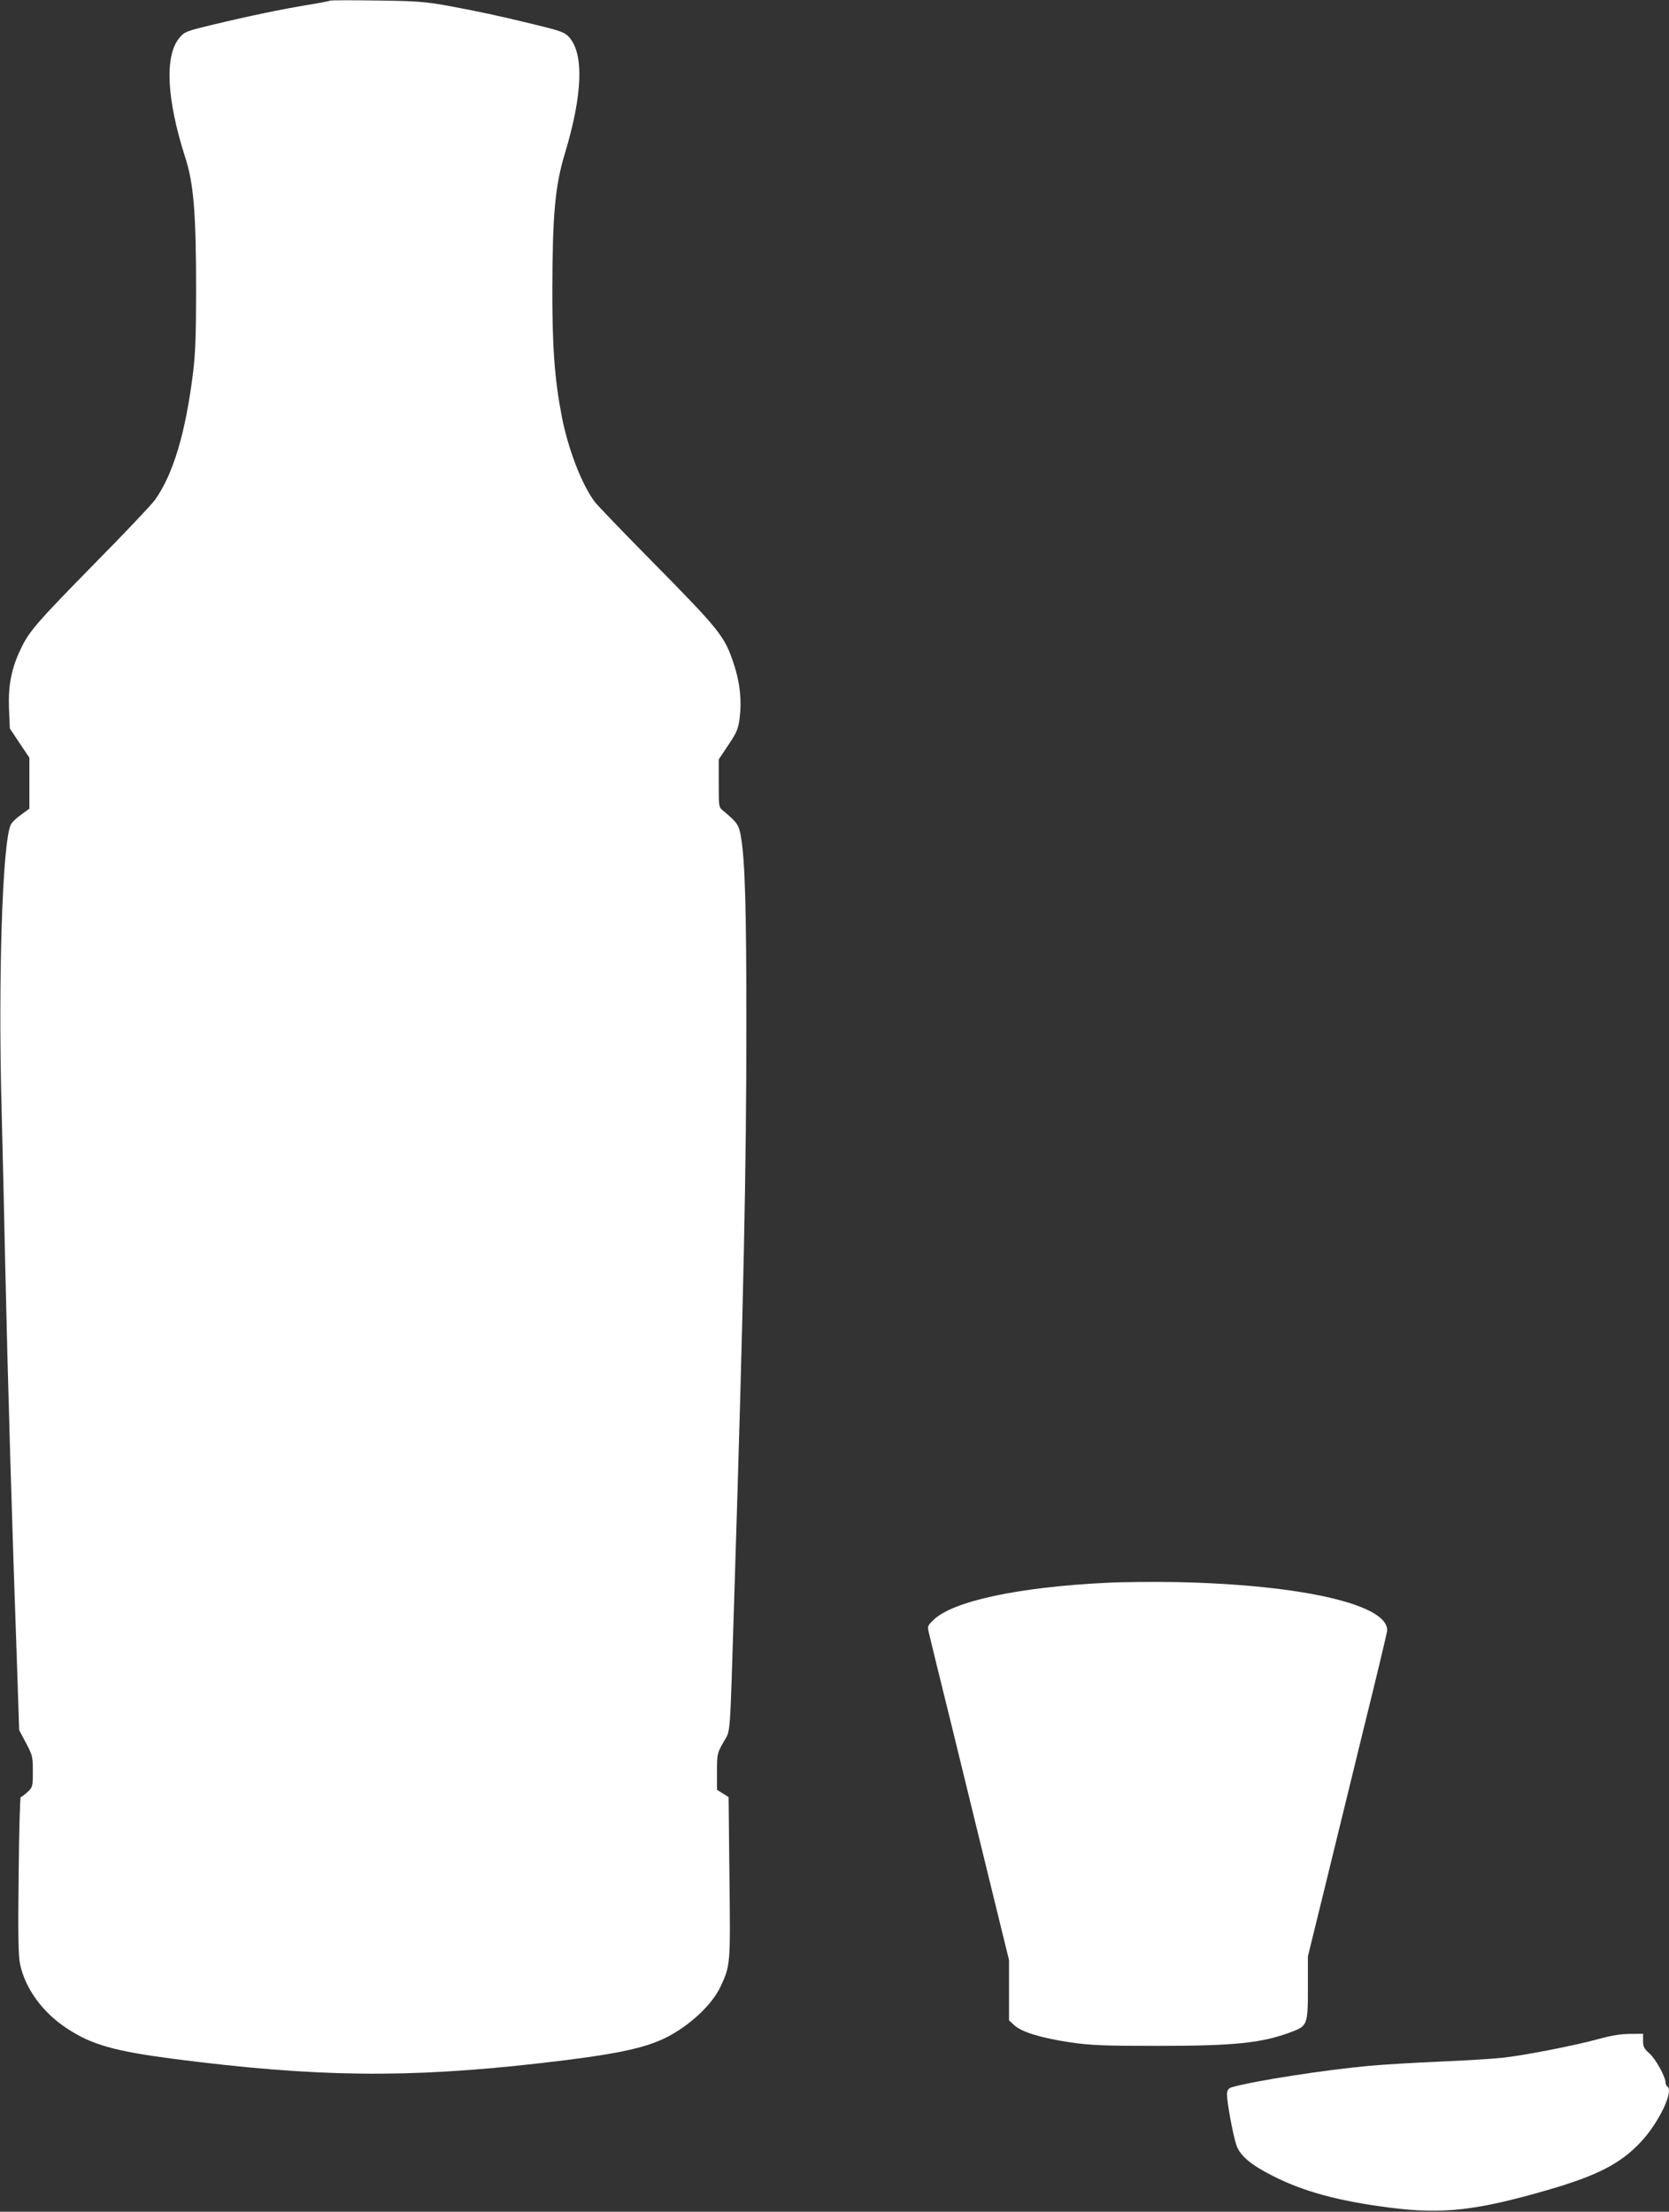 <?xml version="1.0" standalone="no"?>
<!DOCTYPE svg PUBLIC "-//W3C//DTD SVG 20010904//EN"
 "http://www.w3.org/TR/2001/REC-SVG-20010904/DTD/svg10.dtd">
<svg version="1.0" xmlns="http://www.w3.org/2000/svg"
 width="966pt" height="1280pt" viewBox="0 0 966 1280"
 preserveAspectRatio="xMidYMid meet">
<rect x="0" y="0" width="966" height="1280" fill="#333333" stroke="none"/>
<g transform="translate(0,1280) scale(0.1,-0.1)"
fill="#ffffff" stroke="none">
<path d="M1910 12796 c-3 -2 -62 -14 -132 -25 -145 -24 -335 -63 -555 -116
-141 -34 -155 -39 -182 -71 -90 -102 -78 -357 33 -701 47 -148 61 -320 61
-758 0 -264 -4 -372 -18 -485 -43 -346 -115 -586 -220 -733 -19 -27 -177 -194
-351 -370 -335 -342 -378 -391 -426 -493 -54 -112 -73 -211 -68 -344 l5 -116
56 -84 57 -85 0 -147 0 -148 -48 -35 c-27 -19 -54 -45 -60 -59 -48 -105 -73
-888 -53 -1636 6 -239 16 -644 21 -900 15 -681 39 -1497 71 -2399 l10 -304 40
-75 c37 -70 39 -78 39 -164 0 -88 -1 -91 -31 -119 -17 -16 -35 -29 -39 -29 -4
0 -10 -204 -12 -452 -4 -340 -2 -468 8 -514 29 -141 131 -282 273 -374 140
-93 276 -131 613 -175 831 -107 1355 -113 2127 -25 421 48 598 84 726 148 136
68 267 190 316 296 57 122 57 130 51 634 l-5 462 -34 21 -33 21 0 105 c0 102
1 106 37 170 43 78 36 -12 63 843 54 1716 70 2486 70 3315 0 675 -8 948 -32
1085 -11 66 -22 81 -101 147 -27 21 -27 22 -27 160 l0 138 56 84 c49 73 57 93
65 155 13 99 2 206 -33 311 -54 164 -77 193 -478 600 -163 165 -310 318 -327
340 -75 99 -155 305 -192 498 -41 212 -55 402 -54 742 1 421 16 590 72 775
104 343 112 582 23 677 -24 26 -49 35 -197 71 -214 52 -322 75 -505 109 -128
23 -177 27 -410 30 -146 2 -268 2 -270 -1z"/>
<path d="M6405 3640 c-511 -25 -890 -106 -1002 -215 -35 -34 -36 -37 -26 -78
5 -23 65 -267 133 -542 67 -275 169 -691 226 -924 l104 -424 0 -174 0 -175 31
-29 c42 -39 157 -74 326 -99 119 -17 189 -20 504 -20 443 0 602 16 772 80 94
35 97 42 97 255 l0 183 99 403 c54 222 156 638 226 924 71 286 130 535 133
553 20 153 -486 271 -1218 286 -129 2 -311 1 -405 -4z"/>
<path d="M9250 999 c-140 -38 -431 -95 -555 -108 -55 -6 -217 -16 -360 -22
-143 -6 -330 -17 -415 -25 -258 -24 -657 -86 -785 -122 -23 -6 -31 -15 -33
-37 -4 -34 34 -242 55 -302 20 -57 82 -111 203 -172 181 -94 390 -150 690
-188 303 -38 497 -16 908 103 289 84 421 152 539 278 105 112 193 297 153 321
-5 3 -10 14 -10 23 0 33 -58 138 -94 169 -30 26 -36 38 -36 72 l0 41 -77 -1
c-54 0 -111 -10 -183 -30z"/>
</g>
</svg>
